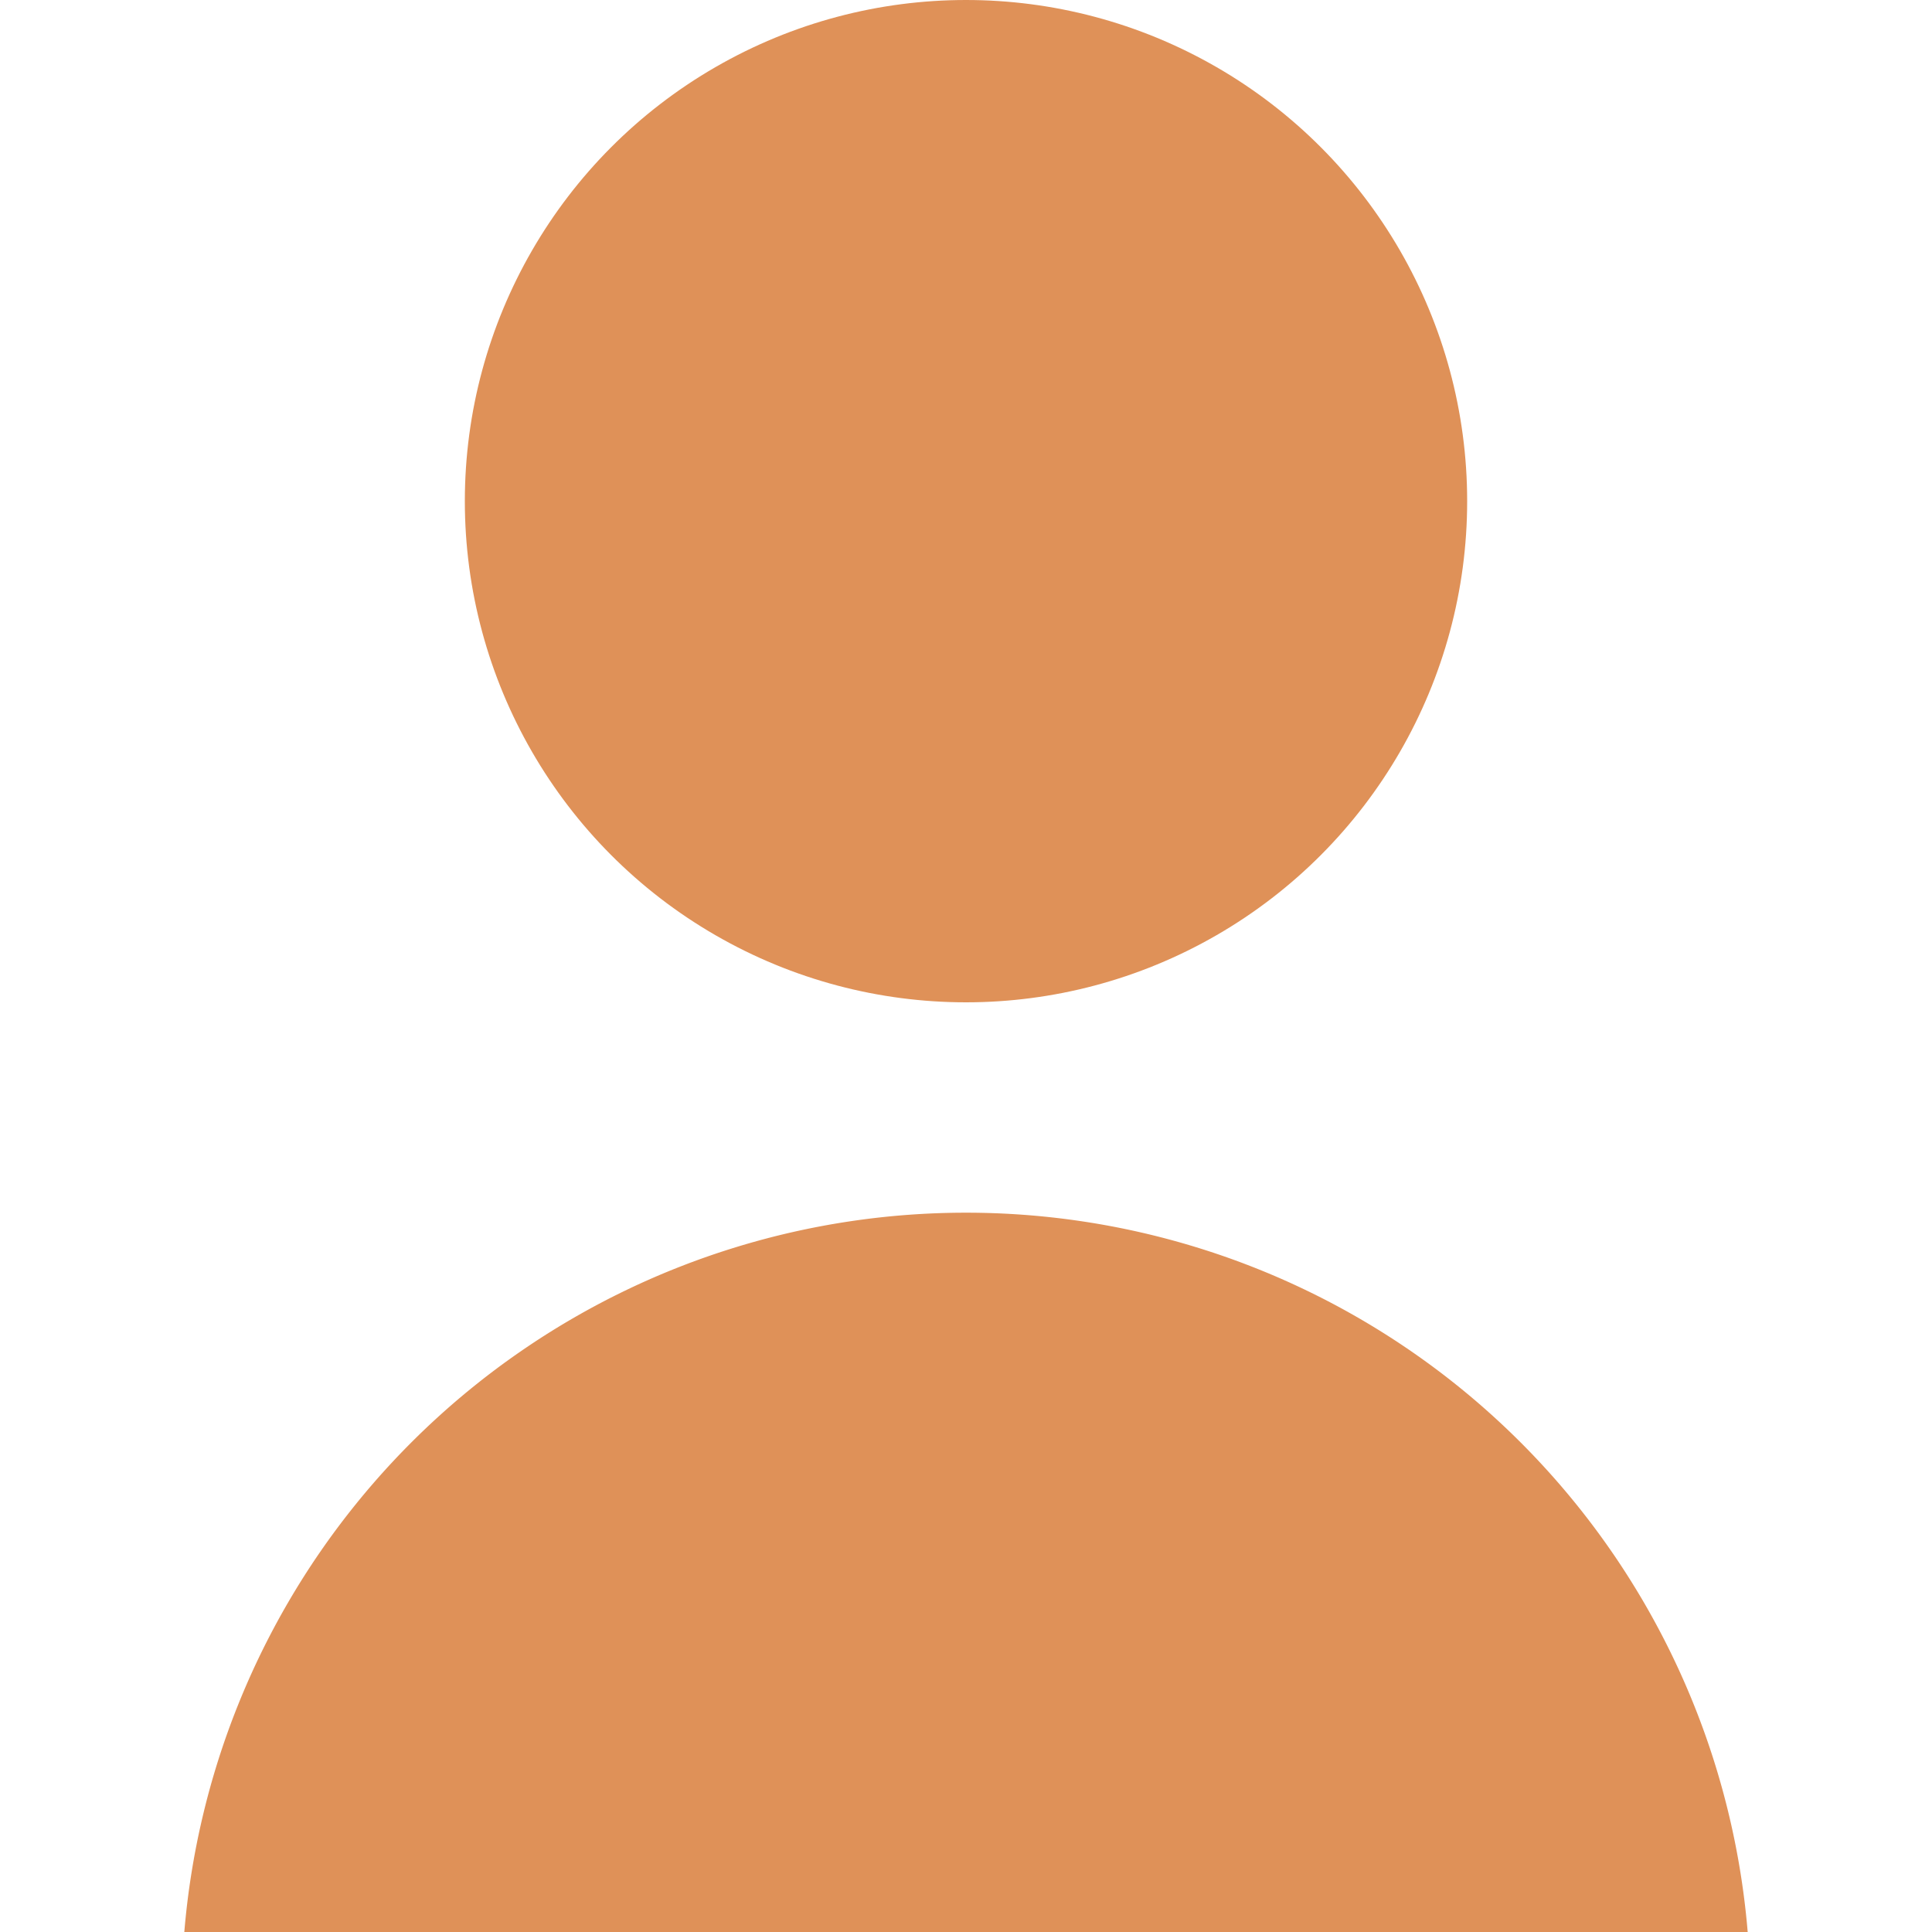 <svg id="Layer_1" data-name="Layer 1" xmlns="http://www.w3.org/2000/svg" viewBox="0 0 50 50"><defs><style>.cls-1{fill:#df9158;}</style></defs><title>ak</title><circle class="cls-1" cx="25" cy="12.97" r="12.97"/><path class="cls-1" d="M45.23,50A20.3,20.3,0,0,0,4.77,50Z"/></svg>